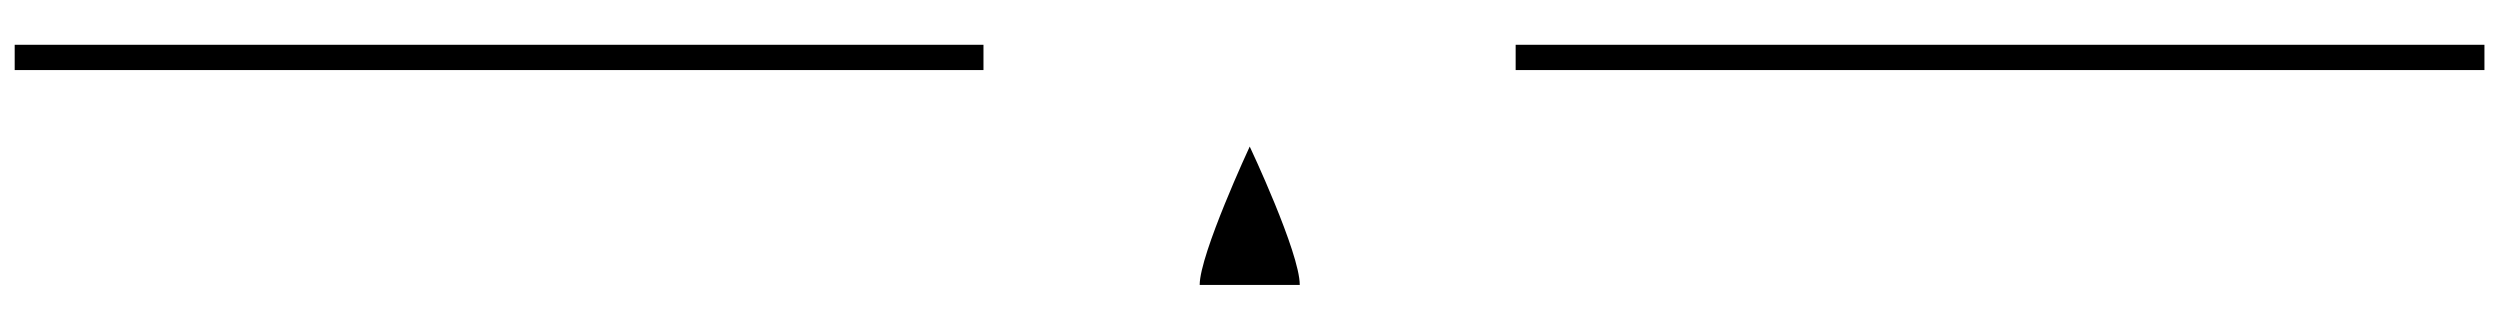 <svg xmlns="http://www.w3.org/2000/svg" fill="none" viewBox="23.838 31.457 197.784 25.578" style="max-height: 500px" width="197.784" height="25.578"><path fill="black" d="M126.667 54C126.667 51.436 122.708 43.051 122.708 43.051C122.708 43.051 118.749 51.564 118.749 54H126.667Z"></path><path stroke-width="2" stroke="black" d="M25 36H101.644"></path><path stroke-width="2" stroke="black" d="M143.747 36H220.391"></path></svg>